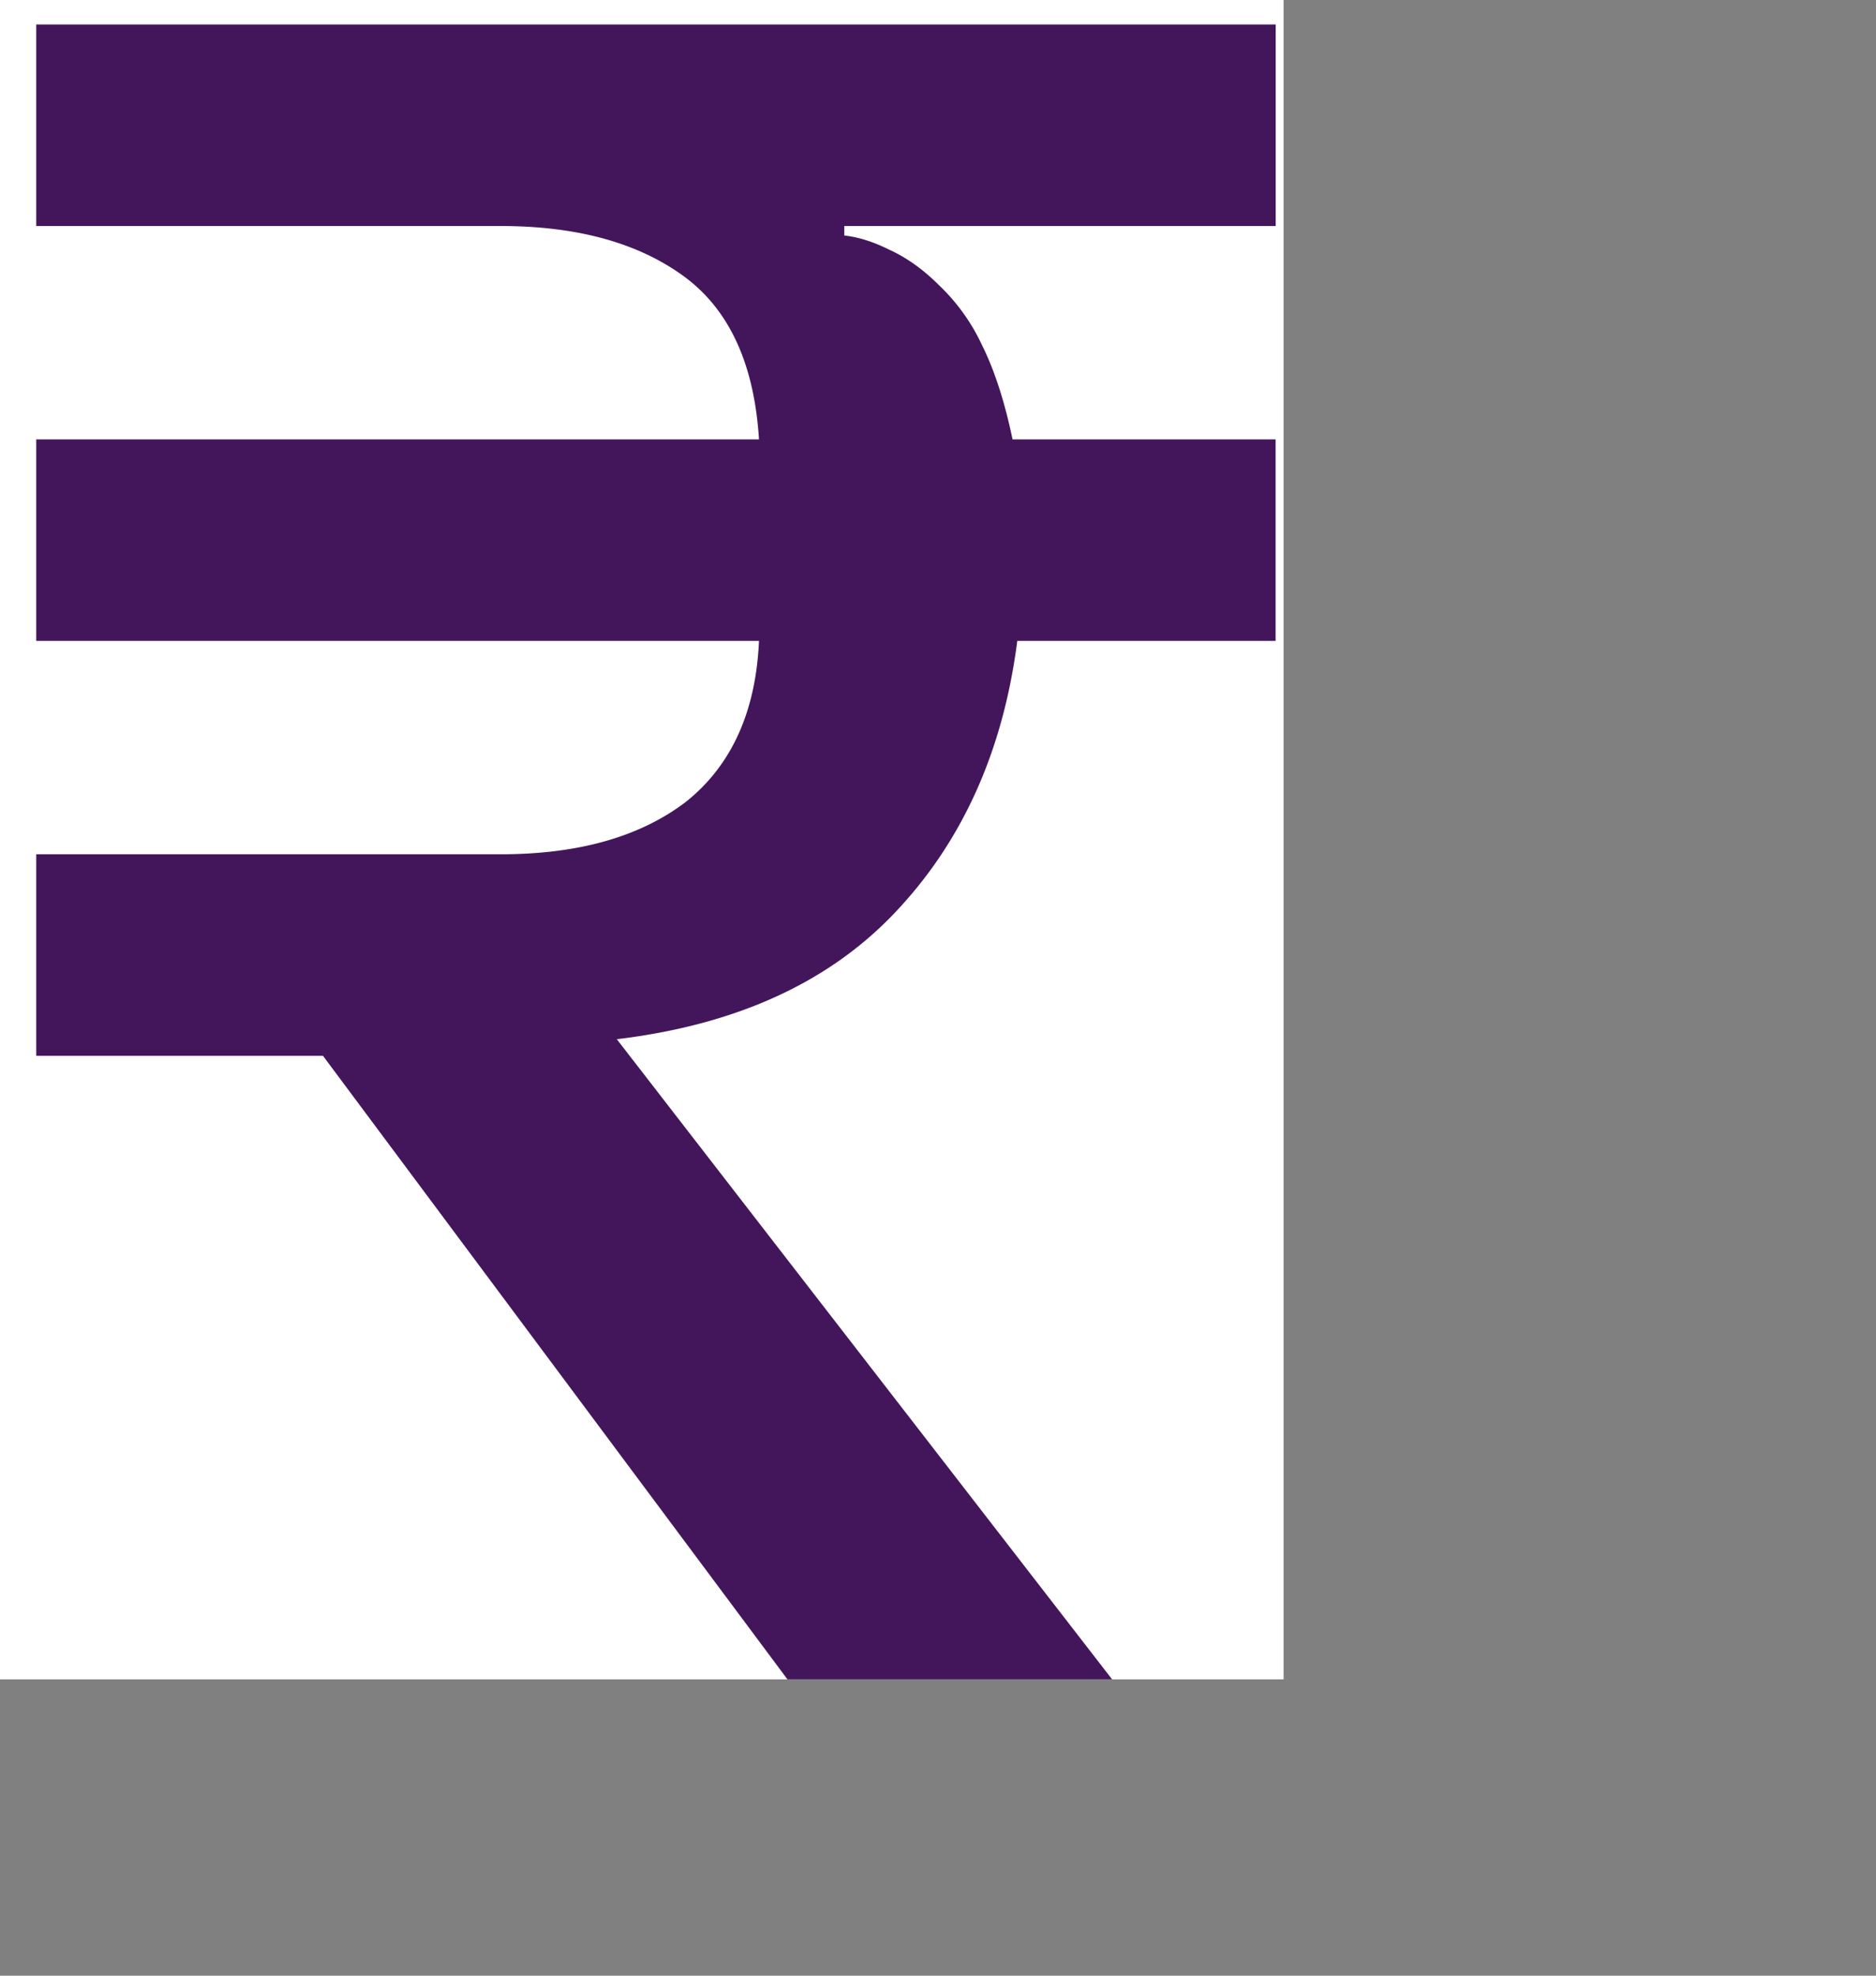 <svg width="19" height="20" fill="none" xmlns="http://www.w3.org/2000/svg"><rect width="100%" height="100%" fill="#808080" stroke="none"/><g clip-path="url(#clip0)"><path d="M254-38H-23a8 8 0 00-8 8v76a8 8 0 008 8h277a8 8 0 008-8v-76a8 8 0 00-8-8z" fill="#fff"/><path d="M7.975 17l-4.704-6.312H.367v-2.04h4.704c.784 0 1.408-.176 1.872-.528.464-.368.712-.912.744-1.632H.367v-2.04h7.32c-.048-.768-.304-1.32-.768-1.656-.464-.336-1.08-.504-1.848-.504H.367V.248H12.92v2.04H8.551v.096c.144.016.296.064.456.144.176.08.344.2.504.36a2 2 0 01.432.6c.128.256.232.576.312.96h2.664v2.04h-2.616c-.144 1.12-.56 2.04-1.248 2.76-.672.704-1.608 1.128-2.808 1.272L11.263 17H7.975z" fill="#43165C"/><path d="M7 29c11.598 0 21-9.402 21-21S18.598-13 7-13-14-3.598-14 8s9.402 21 21 21z" stroke="#43165C" stroke-width="2"/><path d="M15.687 27c4.357-1.925 7.92-5.34 10.08-9.658a21.257 21.257 0 001.748-14.003c-1.028-4.733-3.639-8.952-7.383-11.933A20.139 20.139 0 007-12.992" stroke="#43165C" stroke-width="2"/></g><defs><clipPath id="clip0"><path fill="#fff" d="M0 0h13v17H0z"/></clipPath></defs></svg>
